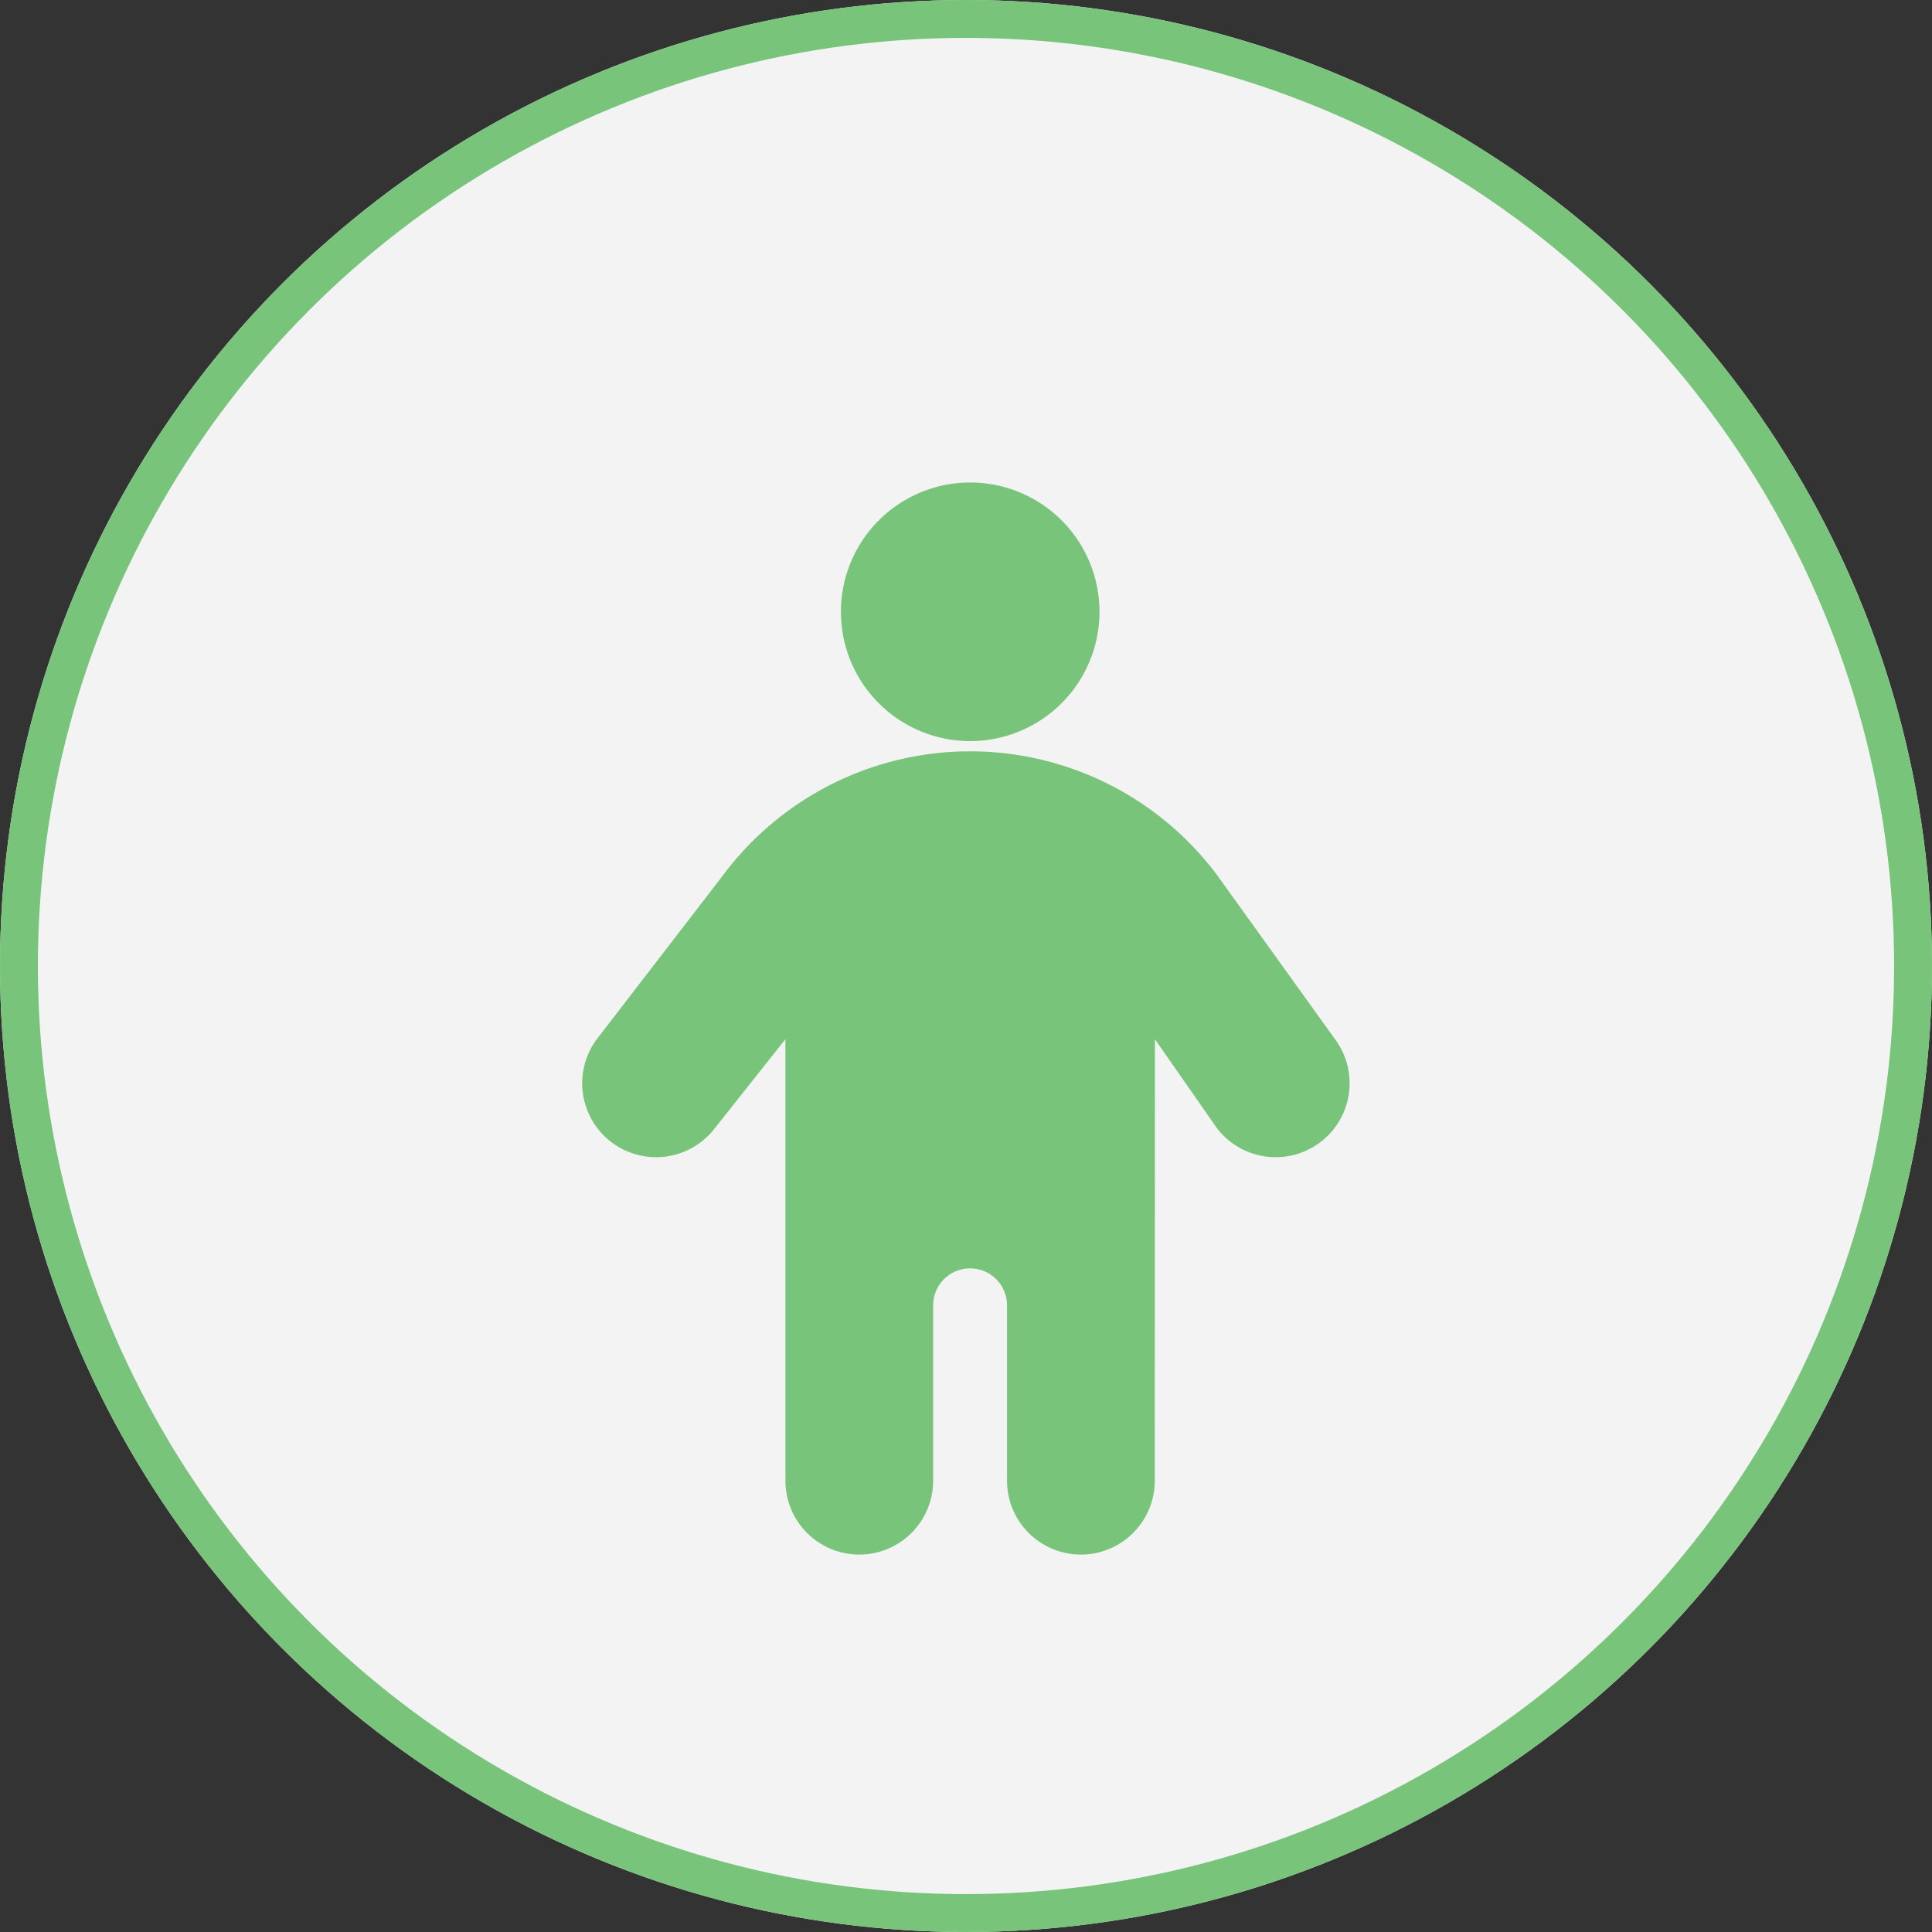 <svg xmlns="http://www.w3.org/2000/svg" width="51" height="51" viewBox="0 0 51 51">
  <rect x="0" y="0" width="51" height="51" fill="#333333" stroke="none"/>
  <g id="Group_406" data-name="Group 406" transform="translate(-1003 -480)">
    <g id="Ellipse_5" data-name="Ellipse 5" transform="translate(1003 480)" fill="#f3f3f3" stroke="#78c47b" stroke-width="1">
      <circle cx="25.5" cy="25.5" r="25.5" stroke="none"/>
      <circle cx="25.5" cy="25.5" r="25" fill="none"/>
    </g>
    <path id="person-solid-full" d="M150.718,37.413a3.413,3.413,0,1,0-3.413,3.413A3.415,3.415,0,0,0,150.718,37.413Zm1.463,11.282,1.622,2.328a1.951,1.951,0,1,0,3.132-2.328l-3.1-4.314a8.138,8.138,0,0,0-13.065,0l-3.322,4.314a1.951,1.951,0,1,0,3.132,2.328l1.847-2.328V60.35a1.95,1.95,0,1,0,3.9,0v-4.63a.975.975,0,1,1,1.95,0v4.63a1.95,1.95,0,1,0,3.9,0Z" transform="translate(881.306 458.737)" fill="#78c47b"/>
  </g>
</svg>

